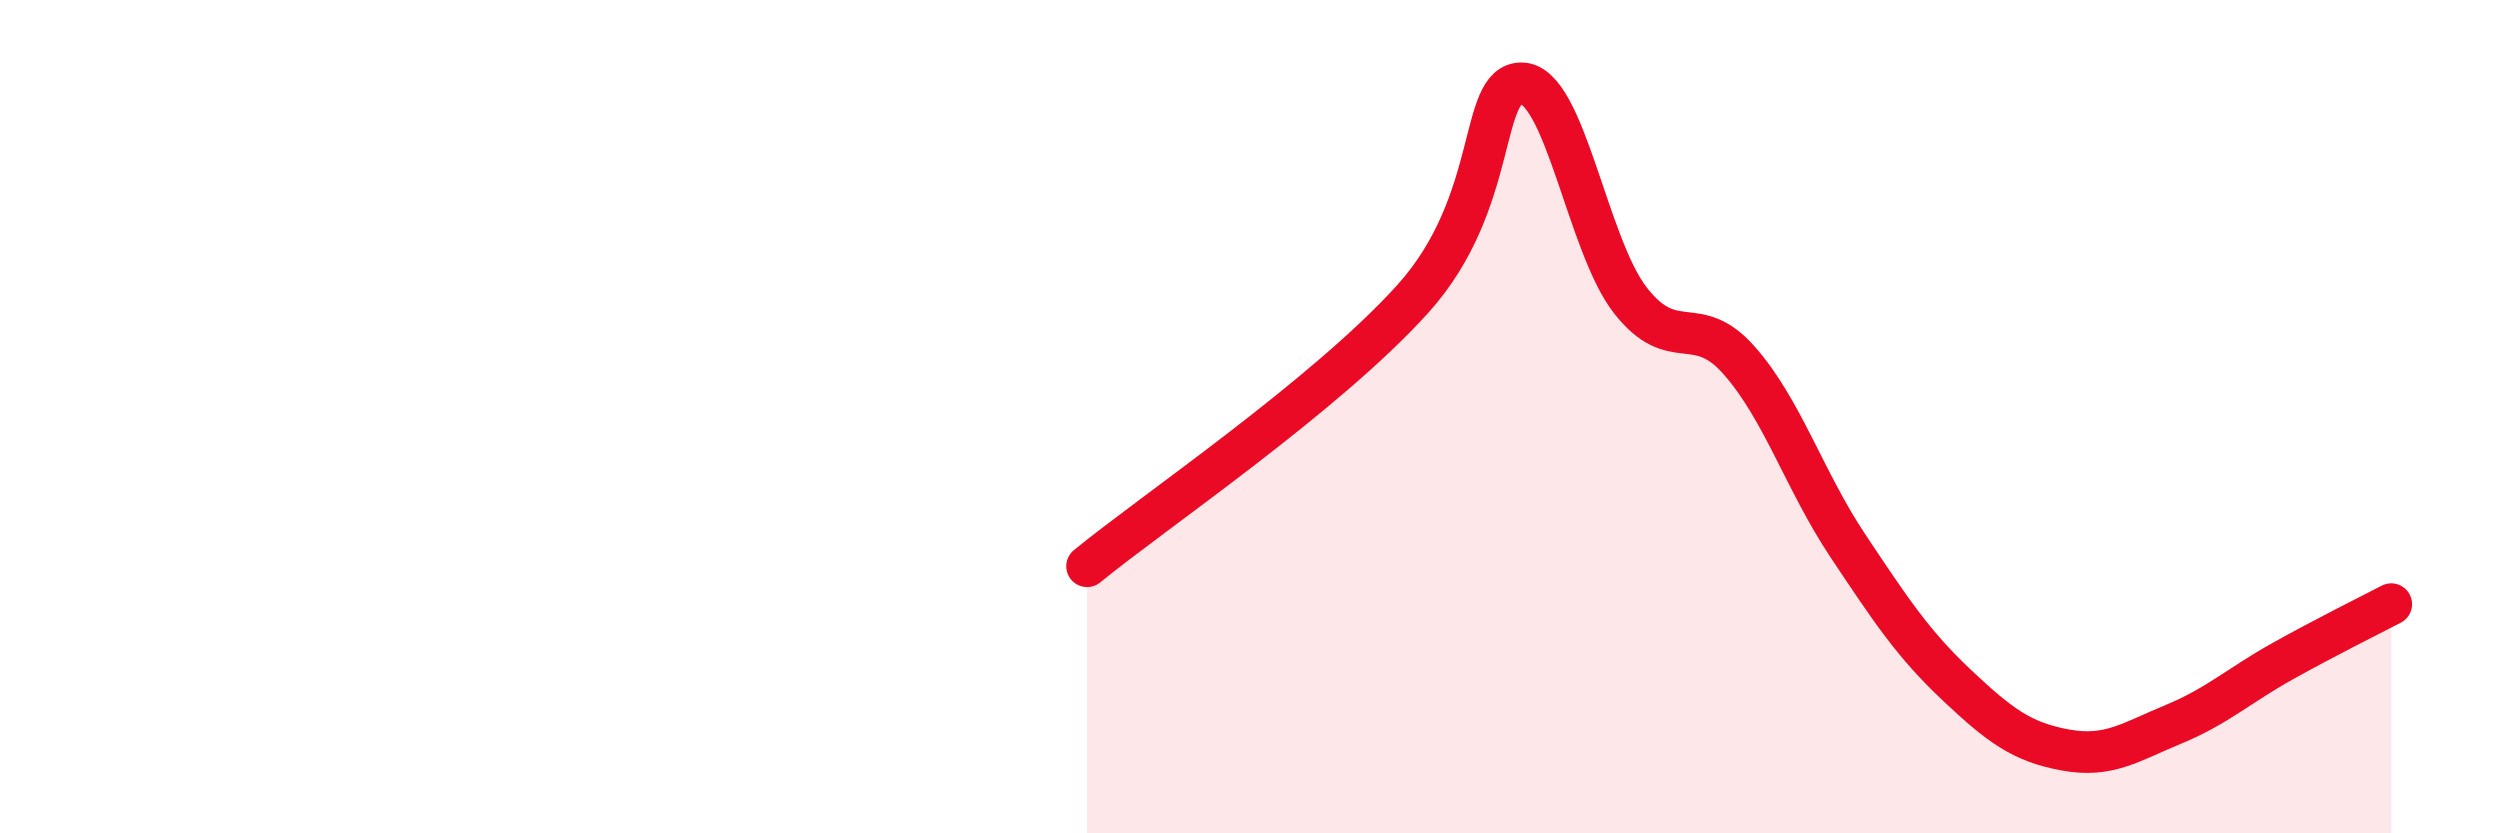 
    <svg width="60" height="20" viewBox="0 0 60 20" xmlns="http://www.w3.org/2000/svg">
      <path
        d="M 26.09,13.59 C 27.65,12.31 31.82,9.49 33.91,7.17 C 36,4.85 35.48,1.99 36.52,2 C 37.56,2.01 38.09,5.88 39.13,7.21 C 40.17,8.54 40.7,7.47 41.74,8.65 C 42.78,9.83 43.31,11.54 44.35,13.1 C 45.39,14.66 45.92,15.46 46.96,16.44 C 48,17.42 48.53,17.81 49.57,18 C 50.61,18.19 51.13,17.81 52.17,17.38 C 53.21,16.95 53.74,16.45 54.78,15.87 C 55.82,15.29 56.87,14.77 57.39,14.5L57.39 20L26.09 20Z"
        fill="#EB0A25"
        opacity="0.1"
        stroke-linecap="round"
        stroke-linejoin="round"
      />
      <path
        d="M 26.09,13.59 C 27.65,12.31 31.82,9.49 33.91,7.17 C 36,4.85 35.48,1.99 36.52,2 C 37.56,2.01 38.09,5.88 39.13,7.21 C 40.17,8.54 40.7,7.47 41.74,8.65 C 42.78,9.83 43.31,11.54 44.35,13.1 C 45.39,14.66 45.92,15.46 46.96,16.44 C 48,17.42 48.53,17.81 49.57,18 C 50.61,18.19 51.13,17.81 52.17,17.38 C 53.21,16.95 53.74,16.45 54.78,15.87 C 55.82,15.29 56.87,14.77 57.39,14.5"
        stroke="#EB0A25"
        stroke-width="1"
        fill="none"
        stroke-linecap="round"
        stroke-linejoin="round"
      />
    </svg>
  